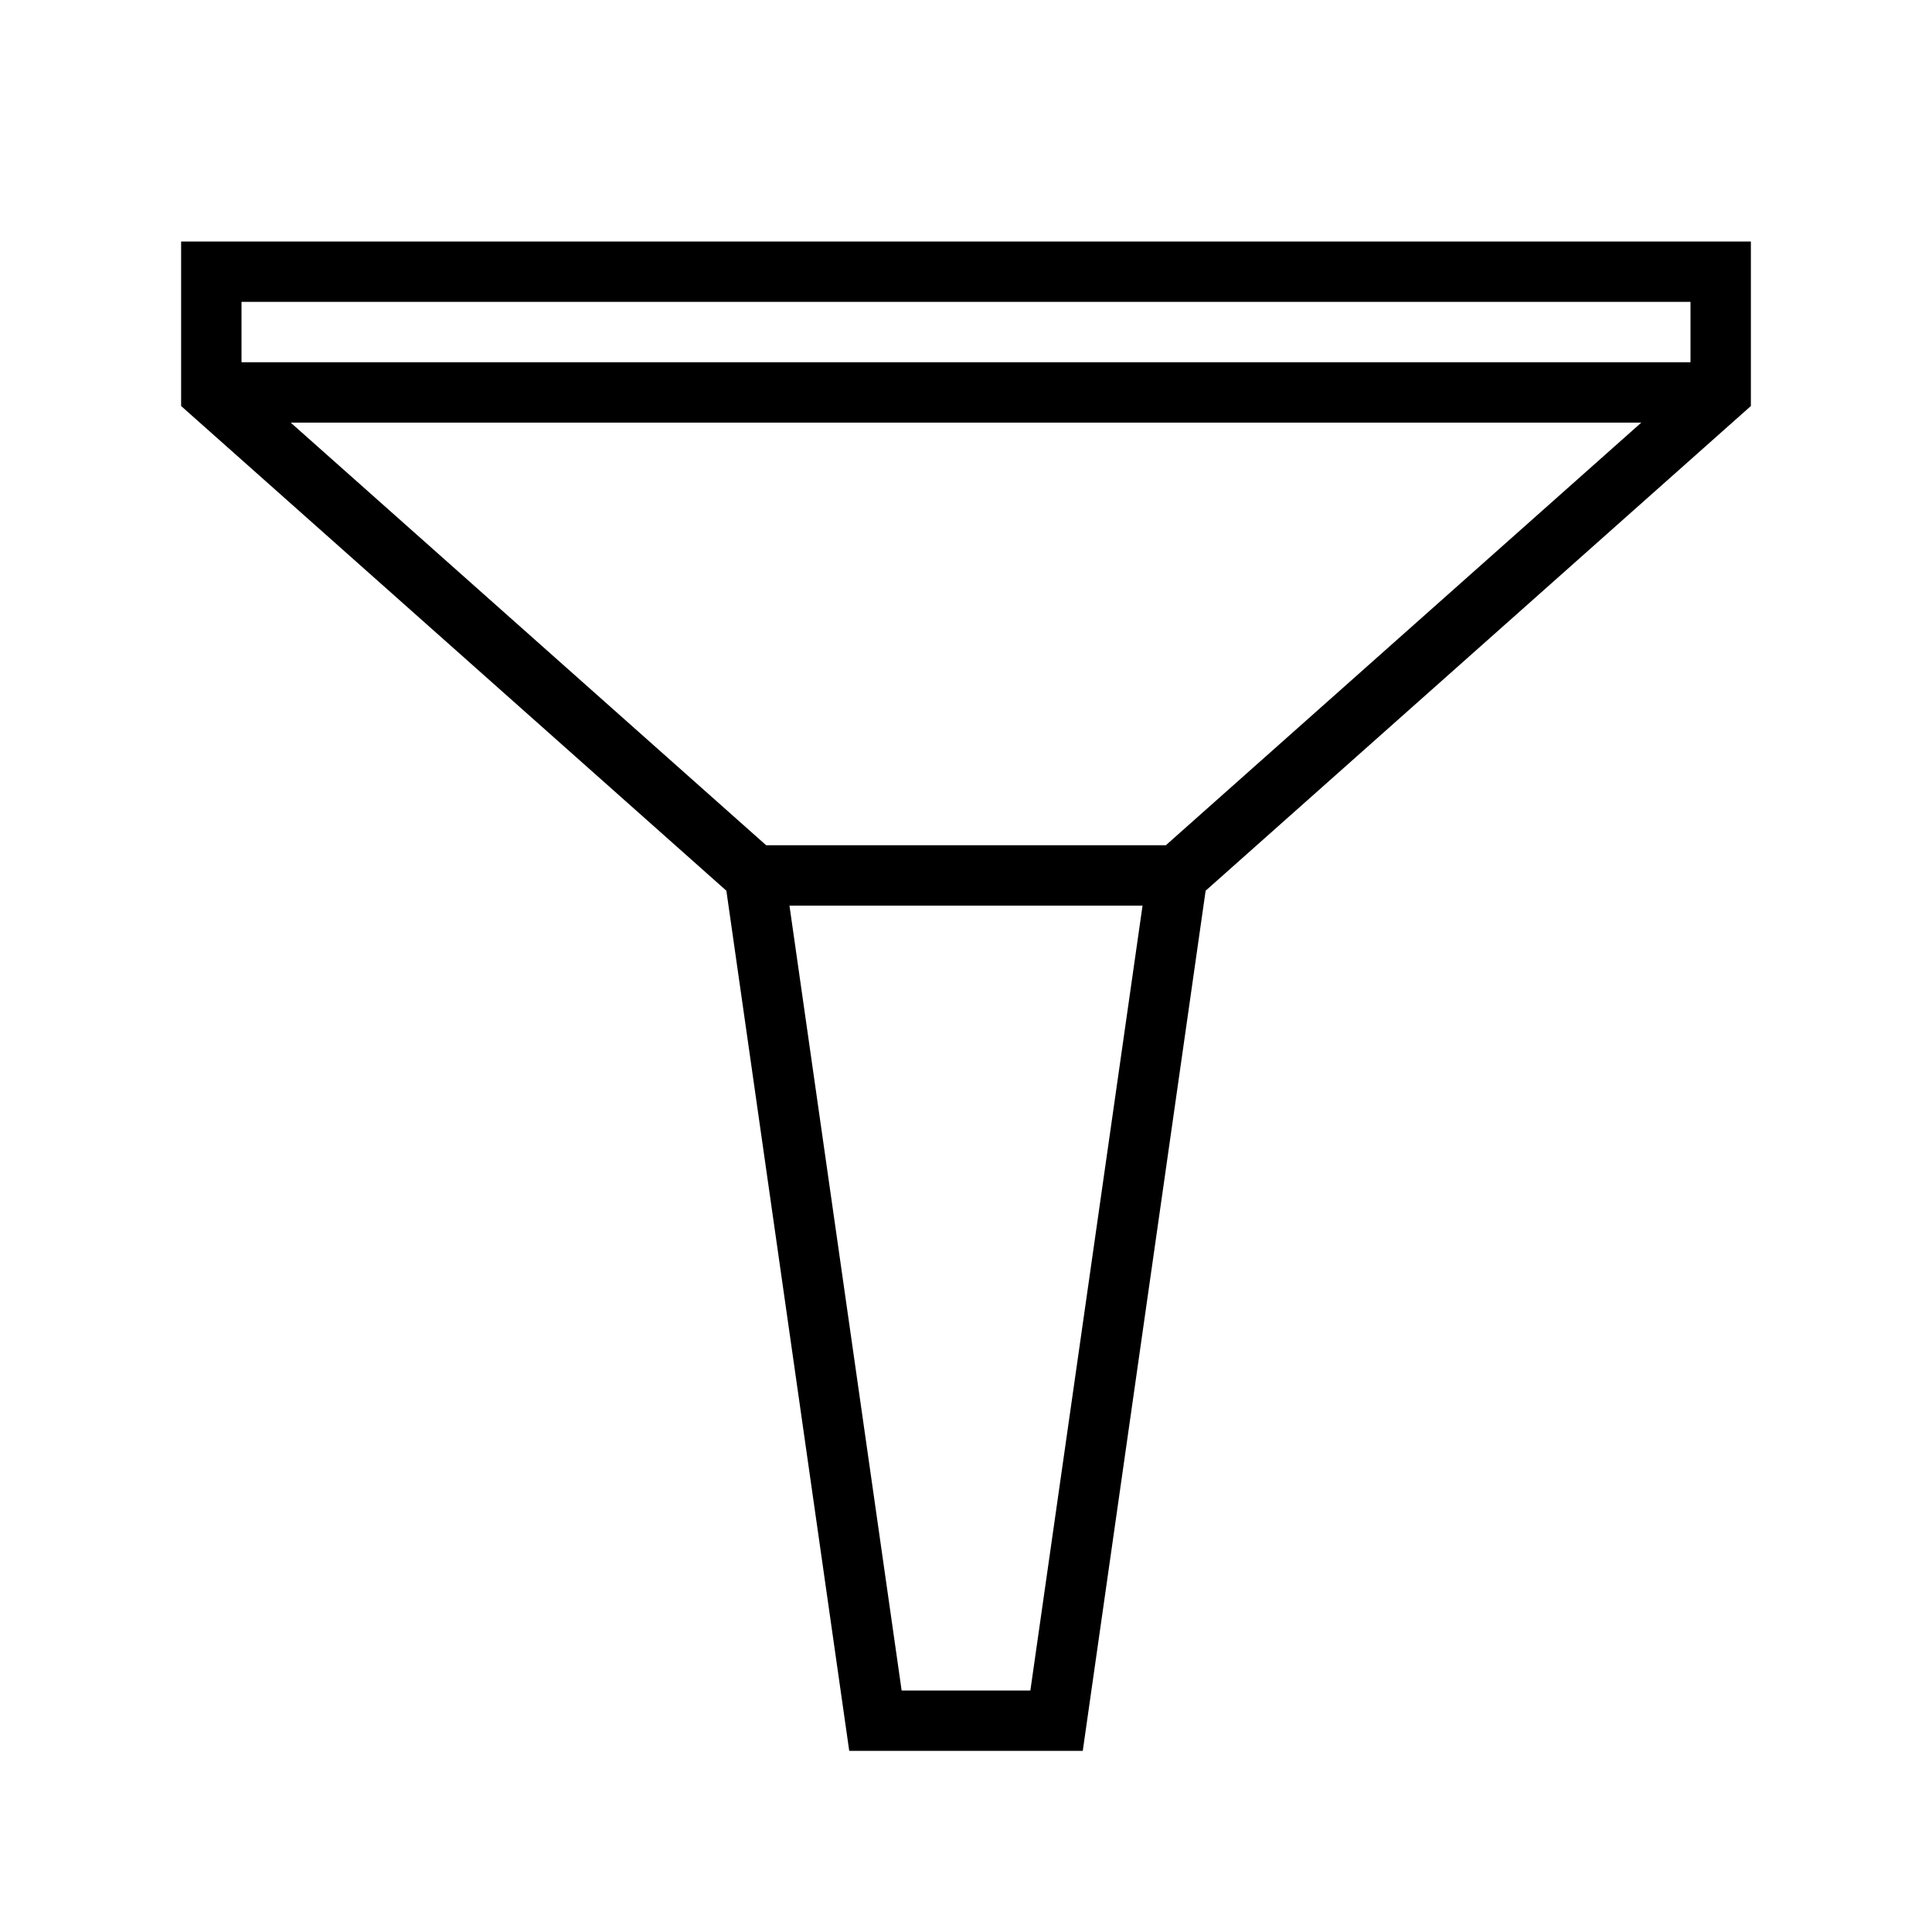 <svg xmlns="http://www.w3.org/2000/svg" viewBox="0 0 32 32"><path d="M29 4H3v2.725l9.031 8.028L14.066 29h3.868l2.035-14.247L29 6.725zm-1 1v1H4V5zm-.815 2l-7.875 7h-6.62L4.815 7zM17.066 28h-2.132l-1.858-13h5.848z"/><path fill="none" d="M0 0h32v32H0z"/></svg>